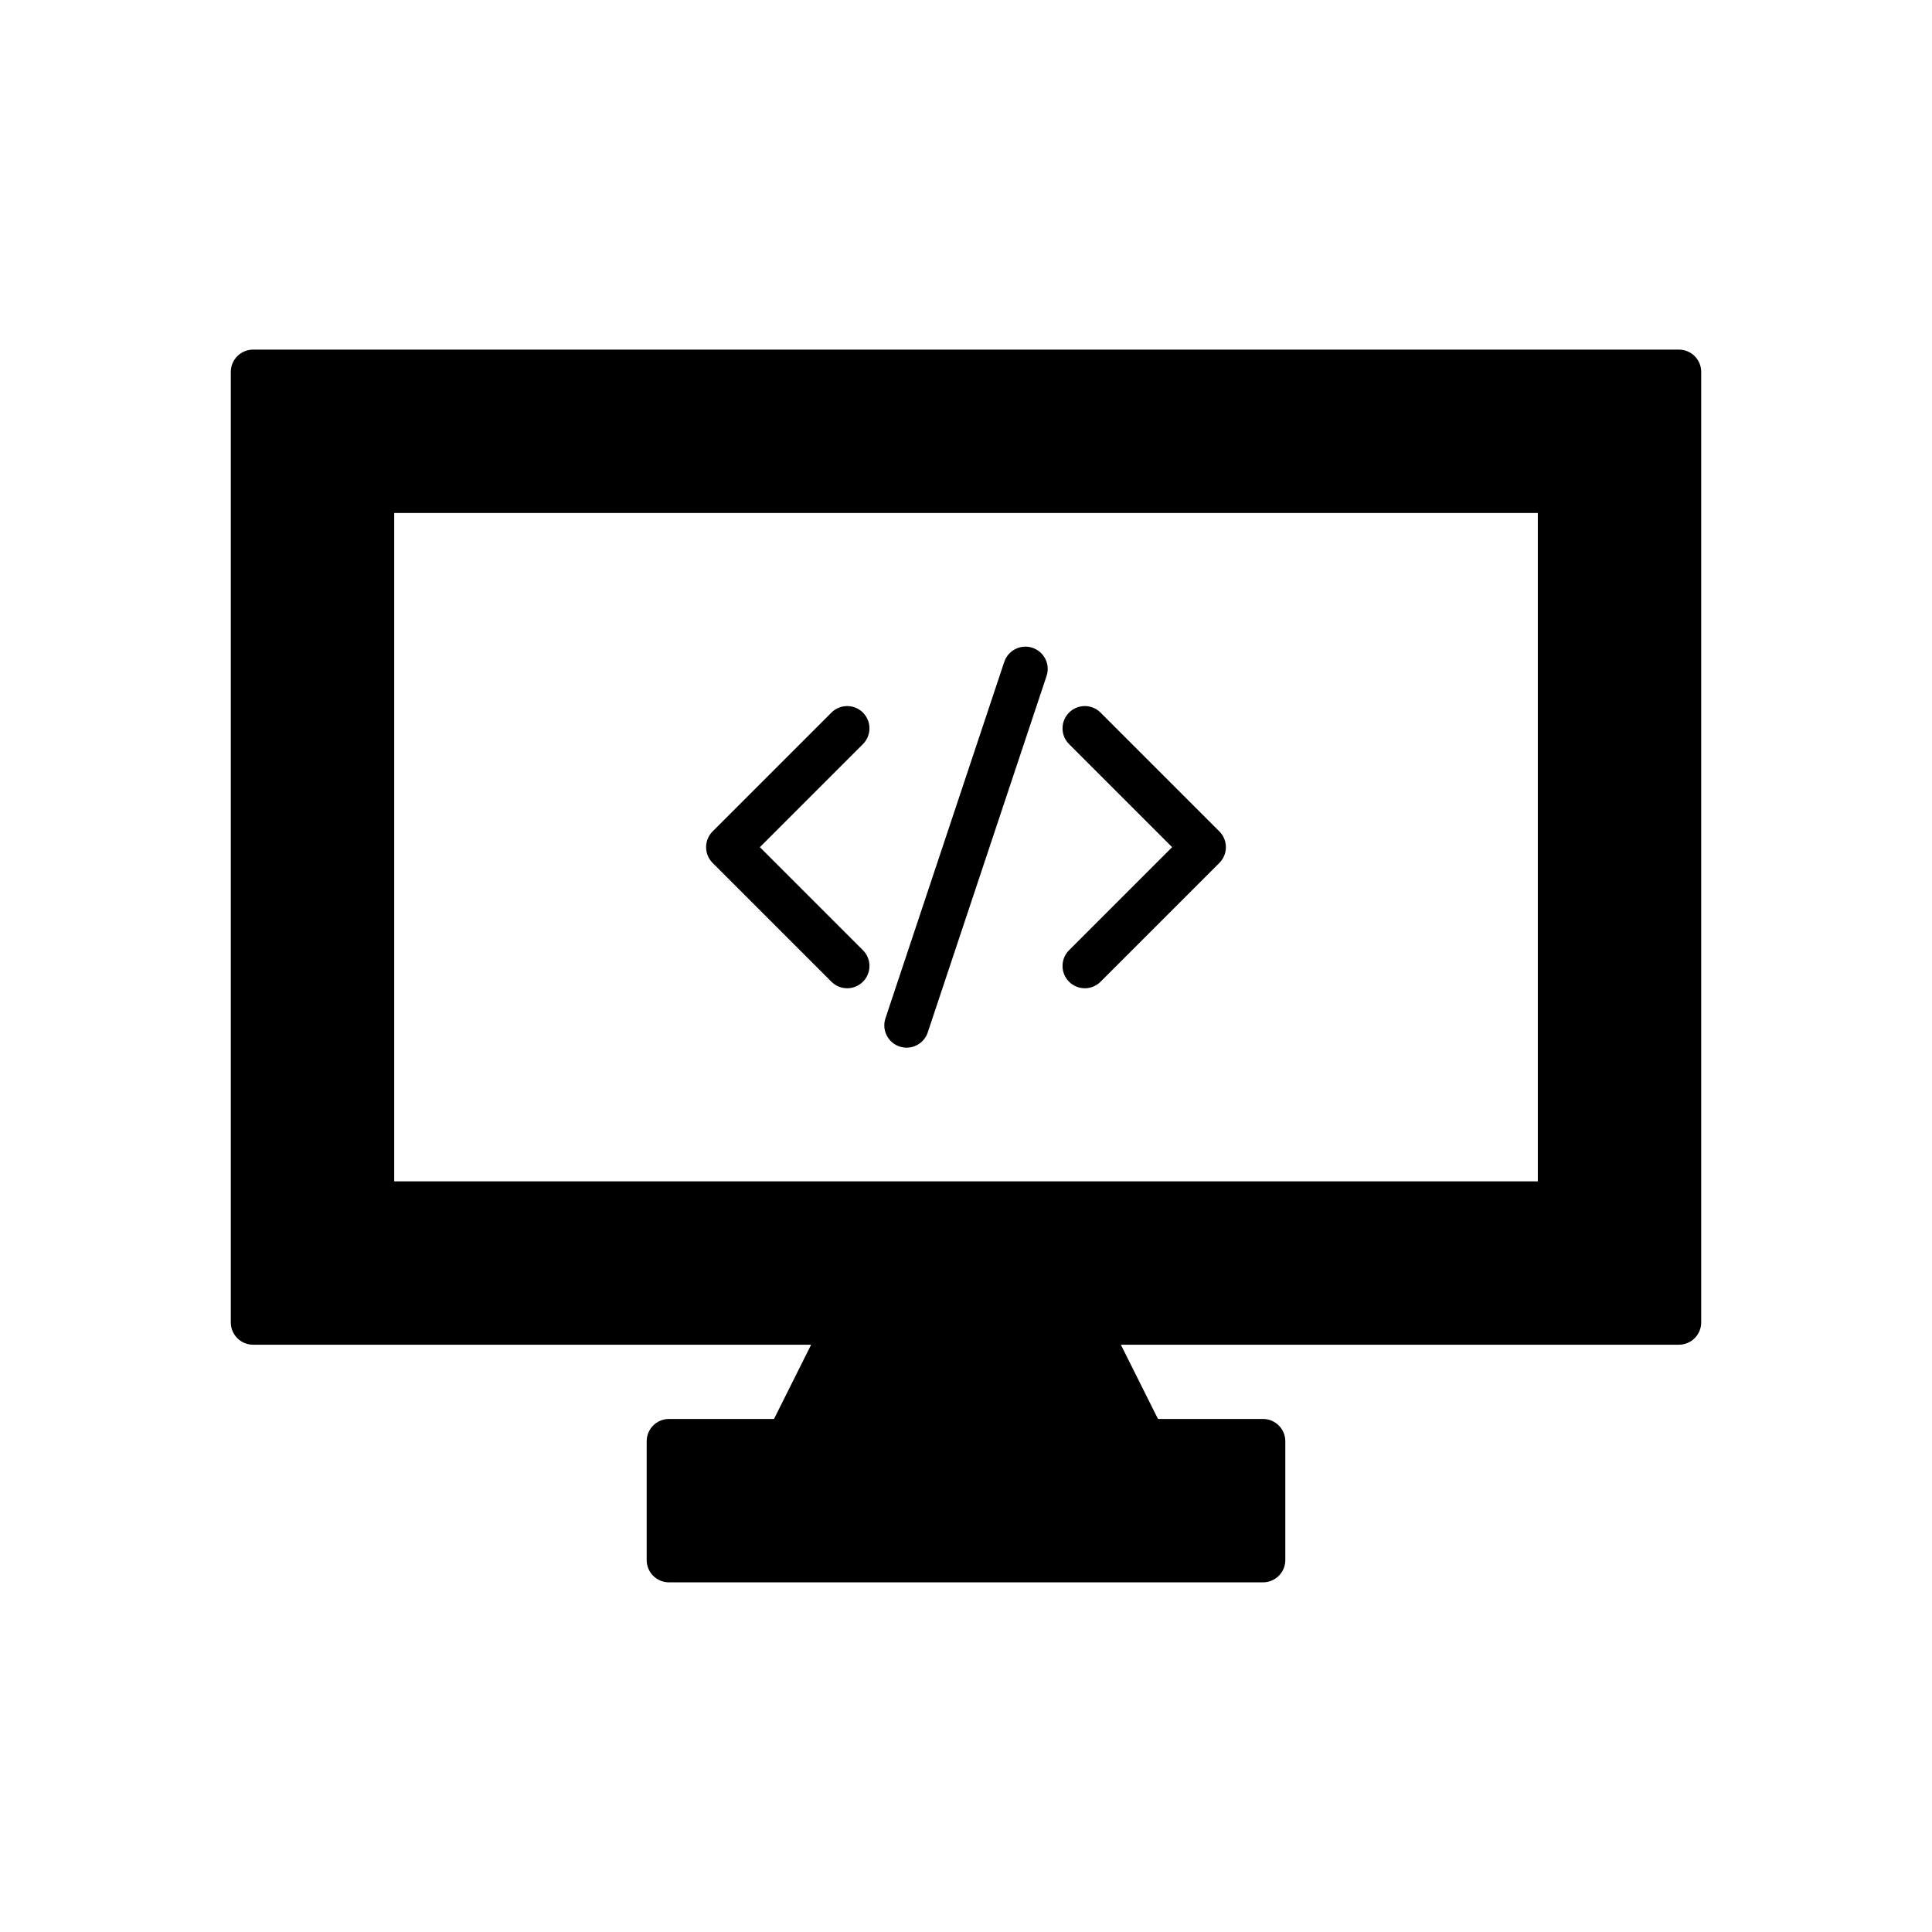 <?xml version="1.0" encoding="UTF-8"?>
<!-- Uploaded to: ICON Repo, www.svgrepo.com, Generator: ICON Repo Mixer Tools -->
<svg fill="#000000" width="800px" height="800px" version="1.1" viewBox="144 144 512 512" xmlns="http://www.w3.org/2000/svg">
 <g>
  <path d="m588.93 236.65h-377.86c-3.262 0.004-5.902 2.644-5.906 5.906v251.9c0.004 3.262 2.644 5.906 5.906 5.906h147.89l-9.84 19.68h-27.84c-3.258 0-5.902 2.644-5.902 5.902v31.488c0 3.262 2.644 5.906 5.902 5.906h157.44c3.262 0 5.902-2.644 5.902-5.906v-31.488c0-3.258-2.641-5.902-5.902-5.902h-27.84l-9.84-19.68h147.89c3.262 0 5.906-2.644 5.906-5.906v-251.9c0-3.262-2.644-5.902-5.906-5.906zm-37.391 220.42h-303.07v-177.12h303.07z"/>
  <path d="m364.34 404.17c2.305 2.305 6.043 2.305 8.348 0 2.305-2.305 2.305-6.043 0-8.348l-27.312-27.312 27.312-27.312v-0.004c2.305-2.305 2.305-6.043 0-8.348-2.305-2.305-6.043-2.305-8.348 0l-31.488 31.488c-1.105 1.105-1.73 2.609-1.73 4.176 0 1.566 0.625 3.066 1.73 4.172z"/>
  <path d="m427.31 404.17c1.105 1.109 2.609 1.73 4.176 1.73 1.562 0 3.066-0.621 4.172-1.73l31.488-31.488c1.109-1.105 1.73-2.606 1.73-4.172 0-1.566-0.621-3.07-1.73-4.176l-31.488-31.488c-2.305-2.305-6.043-2.305-8.348 0-2.305 2.305-2.305 6.043 0 8.348l27.312 27.316-27.312 27.312c-1.109 1.105-1.73 2.609-1.73 4.176 0 1.562 0.621 3.066 1.73 4.172z"/>
  <path d="m382.39 421.34c3.094 1.031 6.438-0.641 7.473-3.734l31.488-94.465c1.031-3.094-0.641-6.438-3.738-7.469-3.094-1.035-6.438 0.641-7.473 3.734l-31.488 94.465c-1.027 3.094 0.645 6.438 3.738 7.469z"/>
 </g>
</svg>